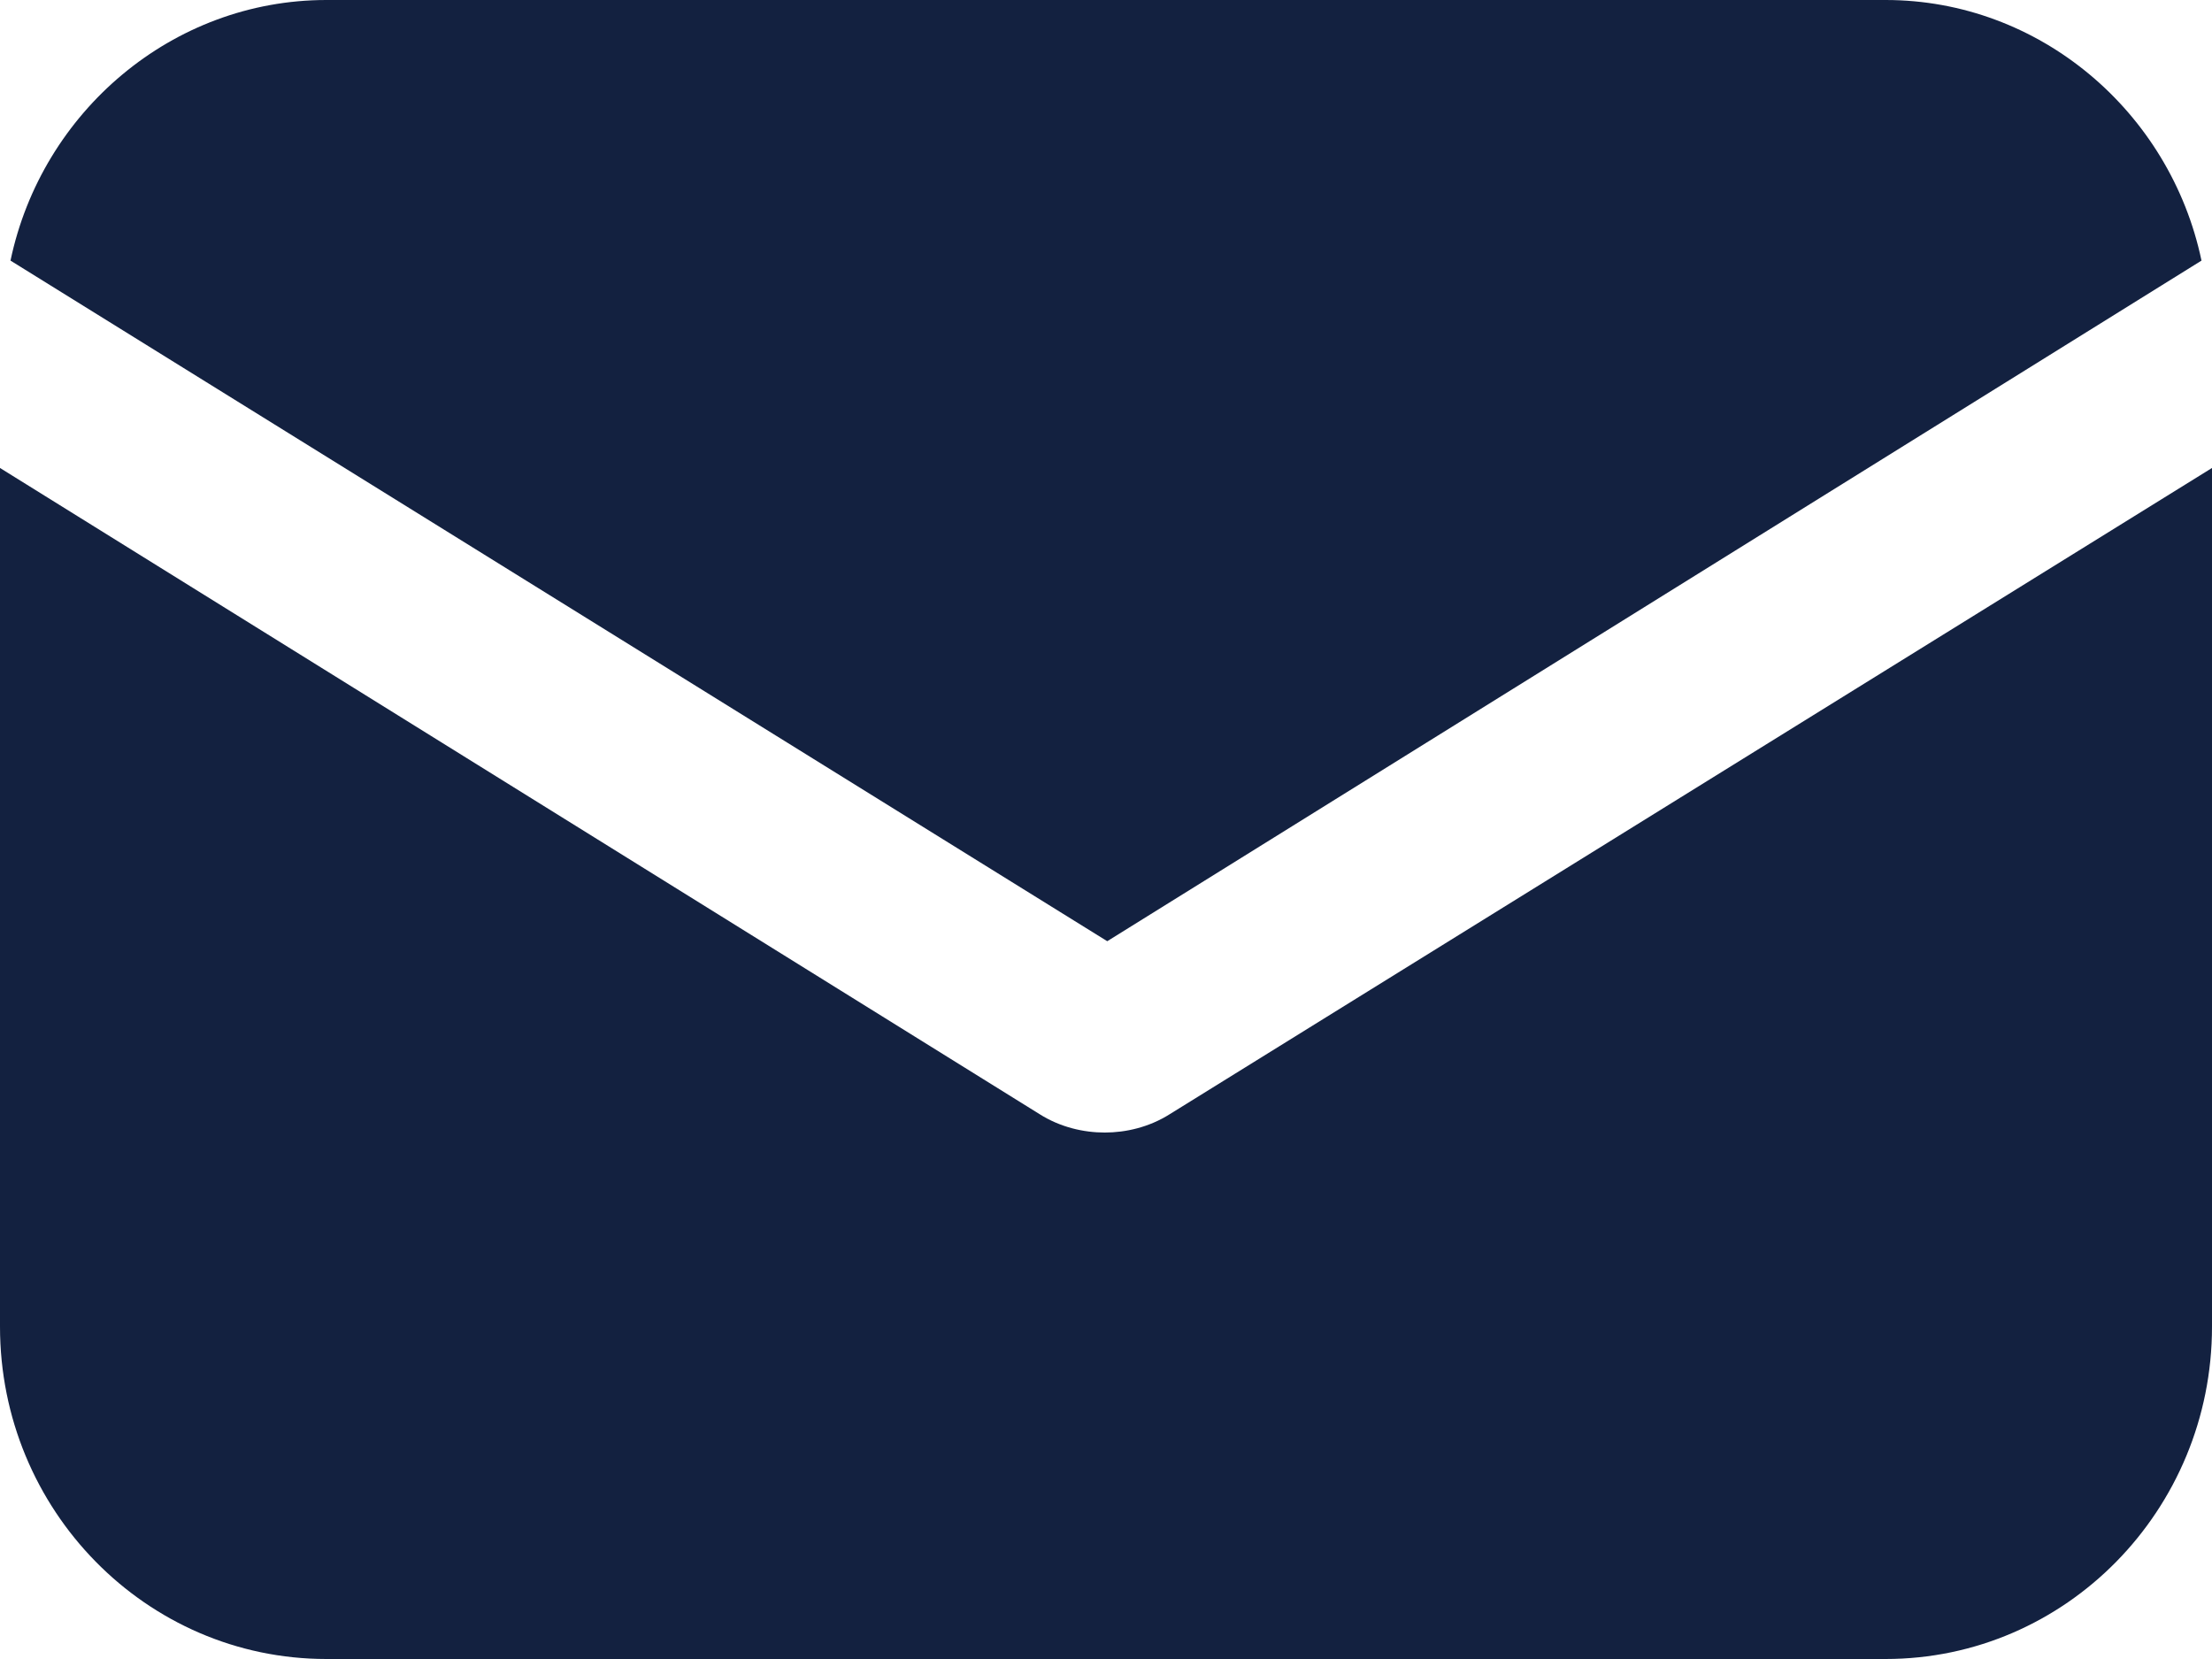 <svg width="16" height="12" viewBox="0 0 16 12" fill="none" xmlns="http://www.w3.org/2000/svg">
<path d="M8.463 8.058C8.312 8.154 8.142 8.192 7.991 8.192C7.839 8.192 7.669 8.154 7.518 8.058L0 3.385V9.596C0 10.923 1.058 12 2.361 12H13.639C14.942 12 16 10.923 16 9.596V3.385L8.463 8.058Z" fill="#132140"/>
<path d="M13.639 0H2.361C1.247 0 0.302 0.808 0.076 1.885L8.009 6.808L15.924 1.885C15.698 0.808 14.753 0 13.639 0Z" fill="#132140"/>
</svg>
